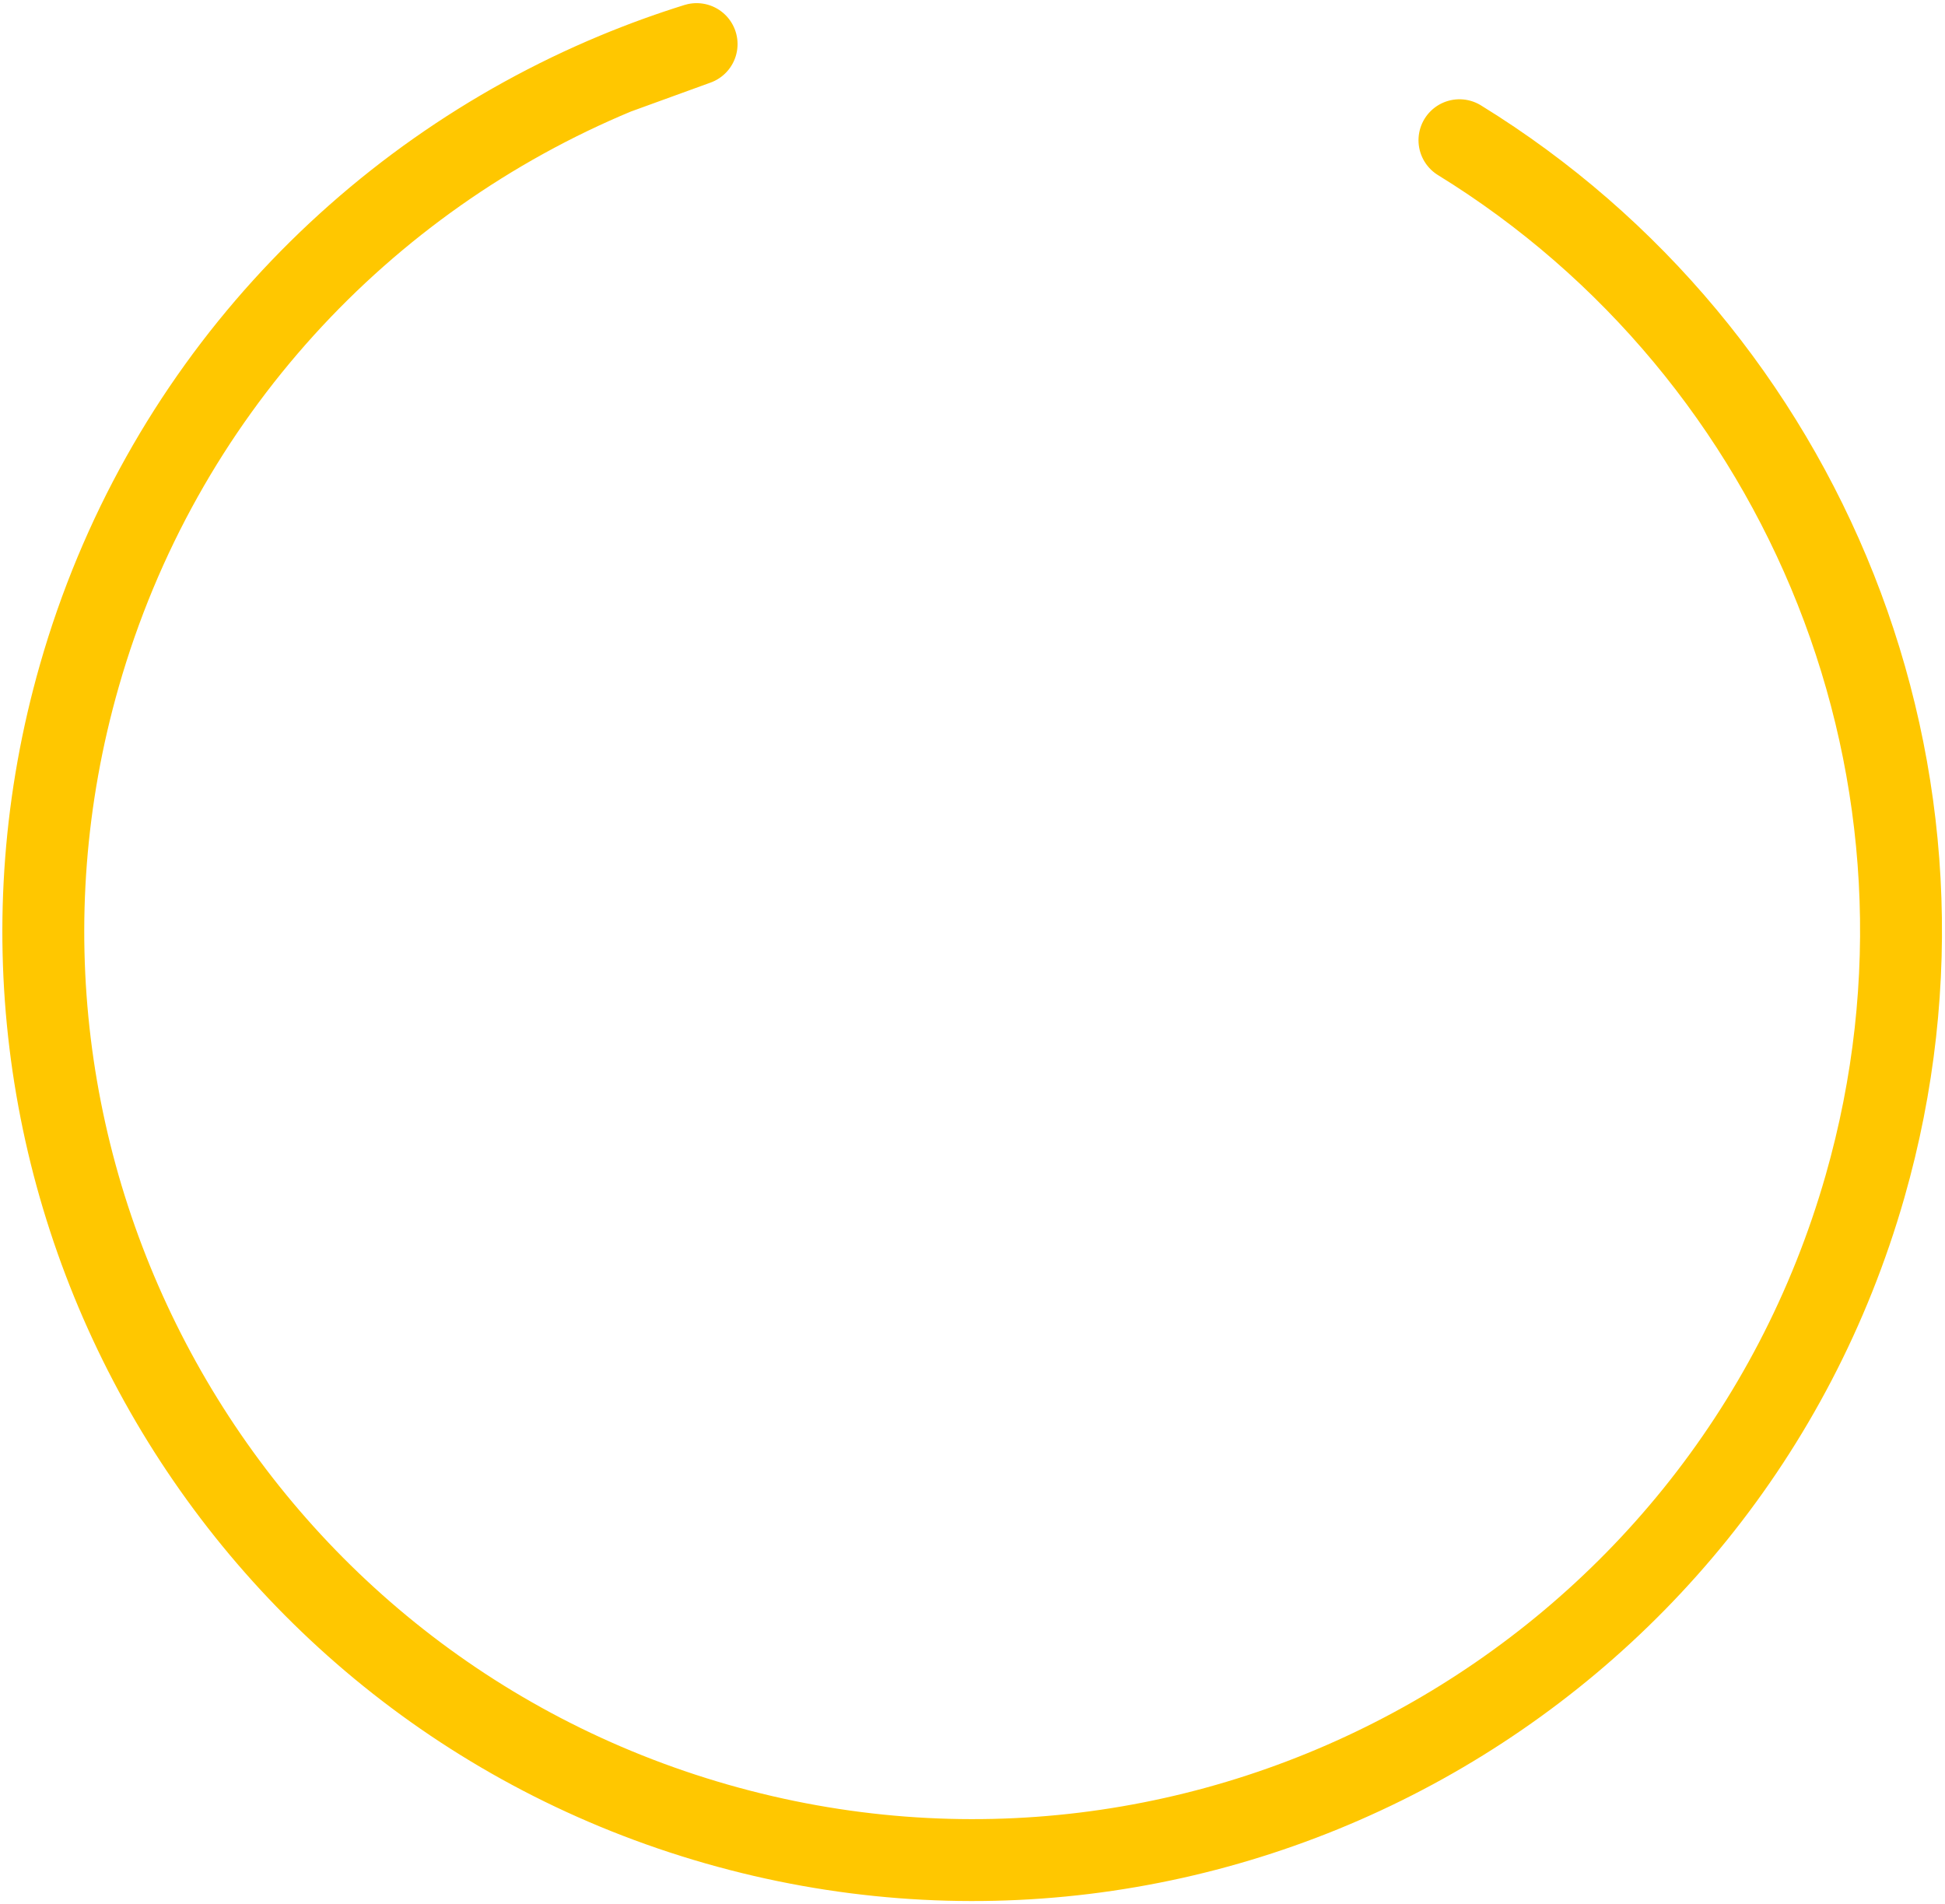<svg xmlns="http://www.w3.org/2000/svg" width="475" height="465" fill="none"><path stroke="#FFC700" stroke-linecap="round" stroke-linejoin="round" stroke-width="20" d="M150.396 17.931C88.864 43.545 39.142 95.921 19.383 164.982-15.07 285.4 54.618 410.948 175.036 445.401c120.419 34.453 245.967-35.235 280.42-155.653 28.611-100.001-14.597-203.539-99.036-255.507M150.396 17.931c6.453-2.686 13.036-5.078 19.727-7.164l-19.727 7.164Z"/></svg>